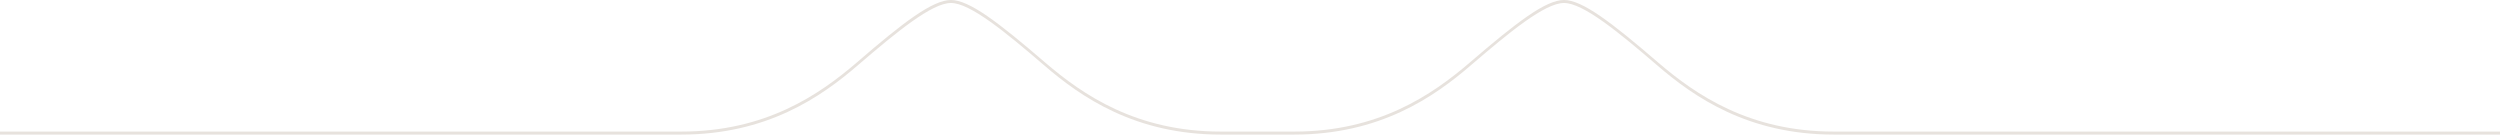 <?xml version="1.0" encoding="utf-8"?>
<!-- Generator: Adobe Illustrator 25.0.1, SVG Export Plug-In . SVG Version: 6.00 Build 0)  -->
<svg version="1.1" id="Layer_1" xmlns="http://www.w3.org/2000/svg" xmlns:xlink="http://www.w3.org/1999/xlink" x="0px" y="0px"
	 viewBox="0 0 836 45" style="enable-background:new 0 0 836 45;" xml:space="preserve">
<style type="text/css">
	.st0{fill:#E7E2DD;}
</style>
<path class="st0" d="M836,45H613.2c-28.5,0-46.6-12.4-59.2-23.3C541.3,10.8,529.4,1,523,1c-6.4,0-18.3,9.8-31,20.7
	C479.4,32.6,461.3,45,432.8,45h-24.6c-28.5,0-46.6-12.4-59.2-23.3C336.3,10.8,324.4,1,318,1c-6.4,0-18.3,9.8-31,20.7
	C274.4,32.6,256.3,45,227.8,45H0v-1h227.8c28.2,0,46.1-12.3,58.6-23C302.1,7.4,311.9,0,318,0c6.1,0,15.8,7.4,31.6,21
	c12.5,10.7,30.4,23,58.6,23h24.6c28.2,0,46.1-12.3,58.6-23C507.2,7.4,516.9,0,523,0c6.1,0,15.8,7.4,31.6,21
	c12.5,10.7,30.4,23,58.6,23H836V45z"/>
</svg>
